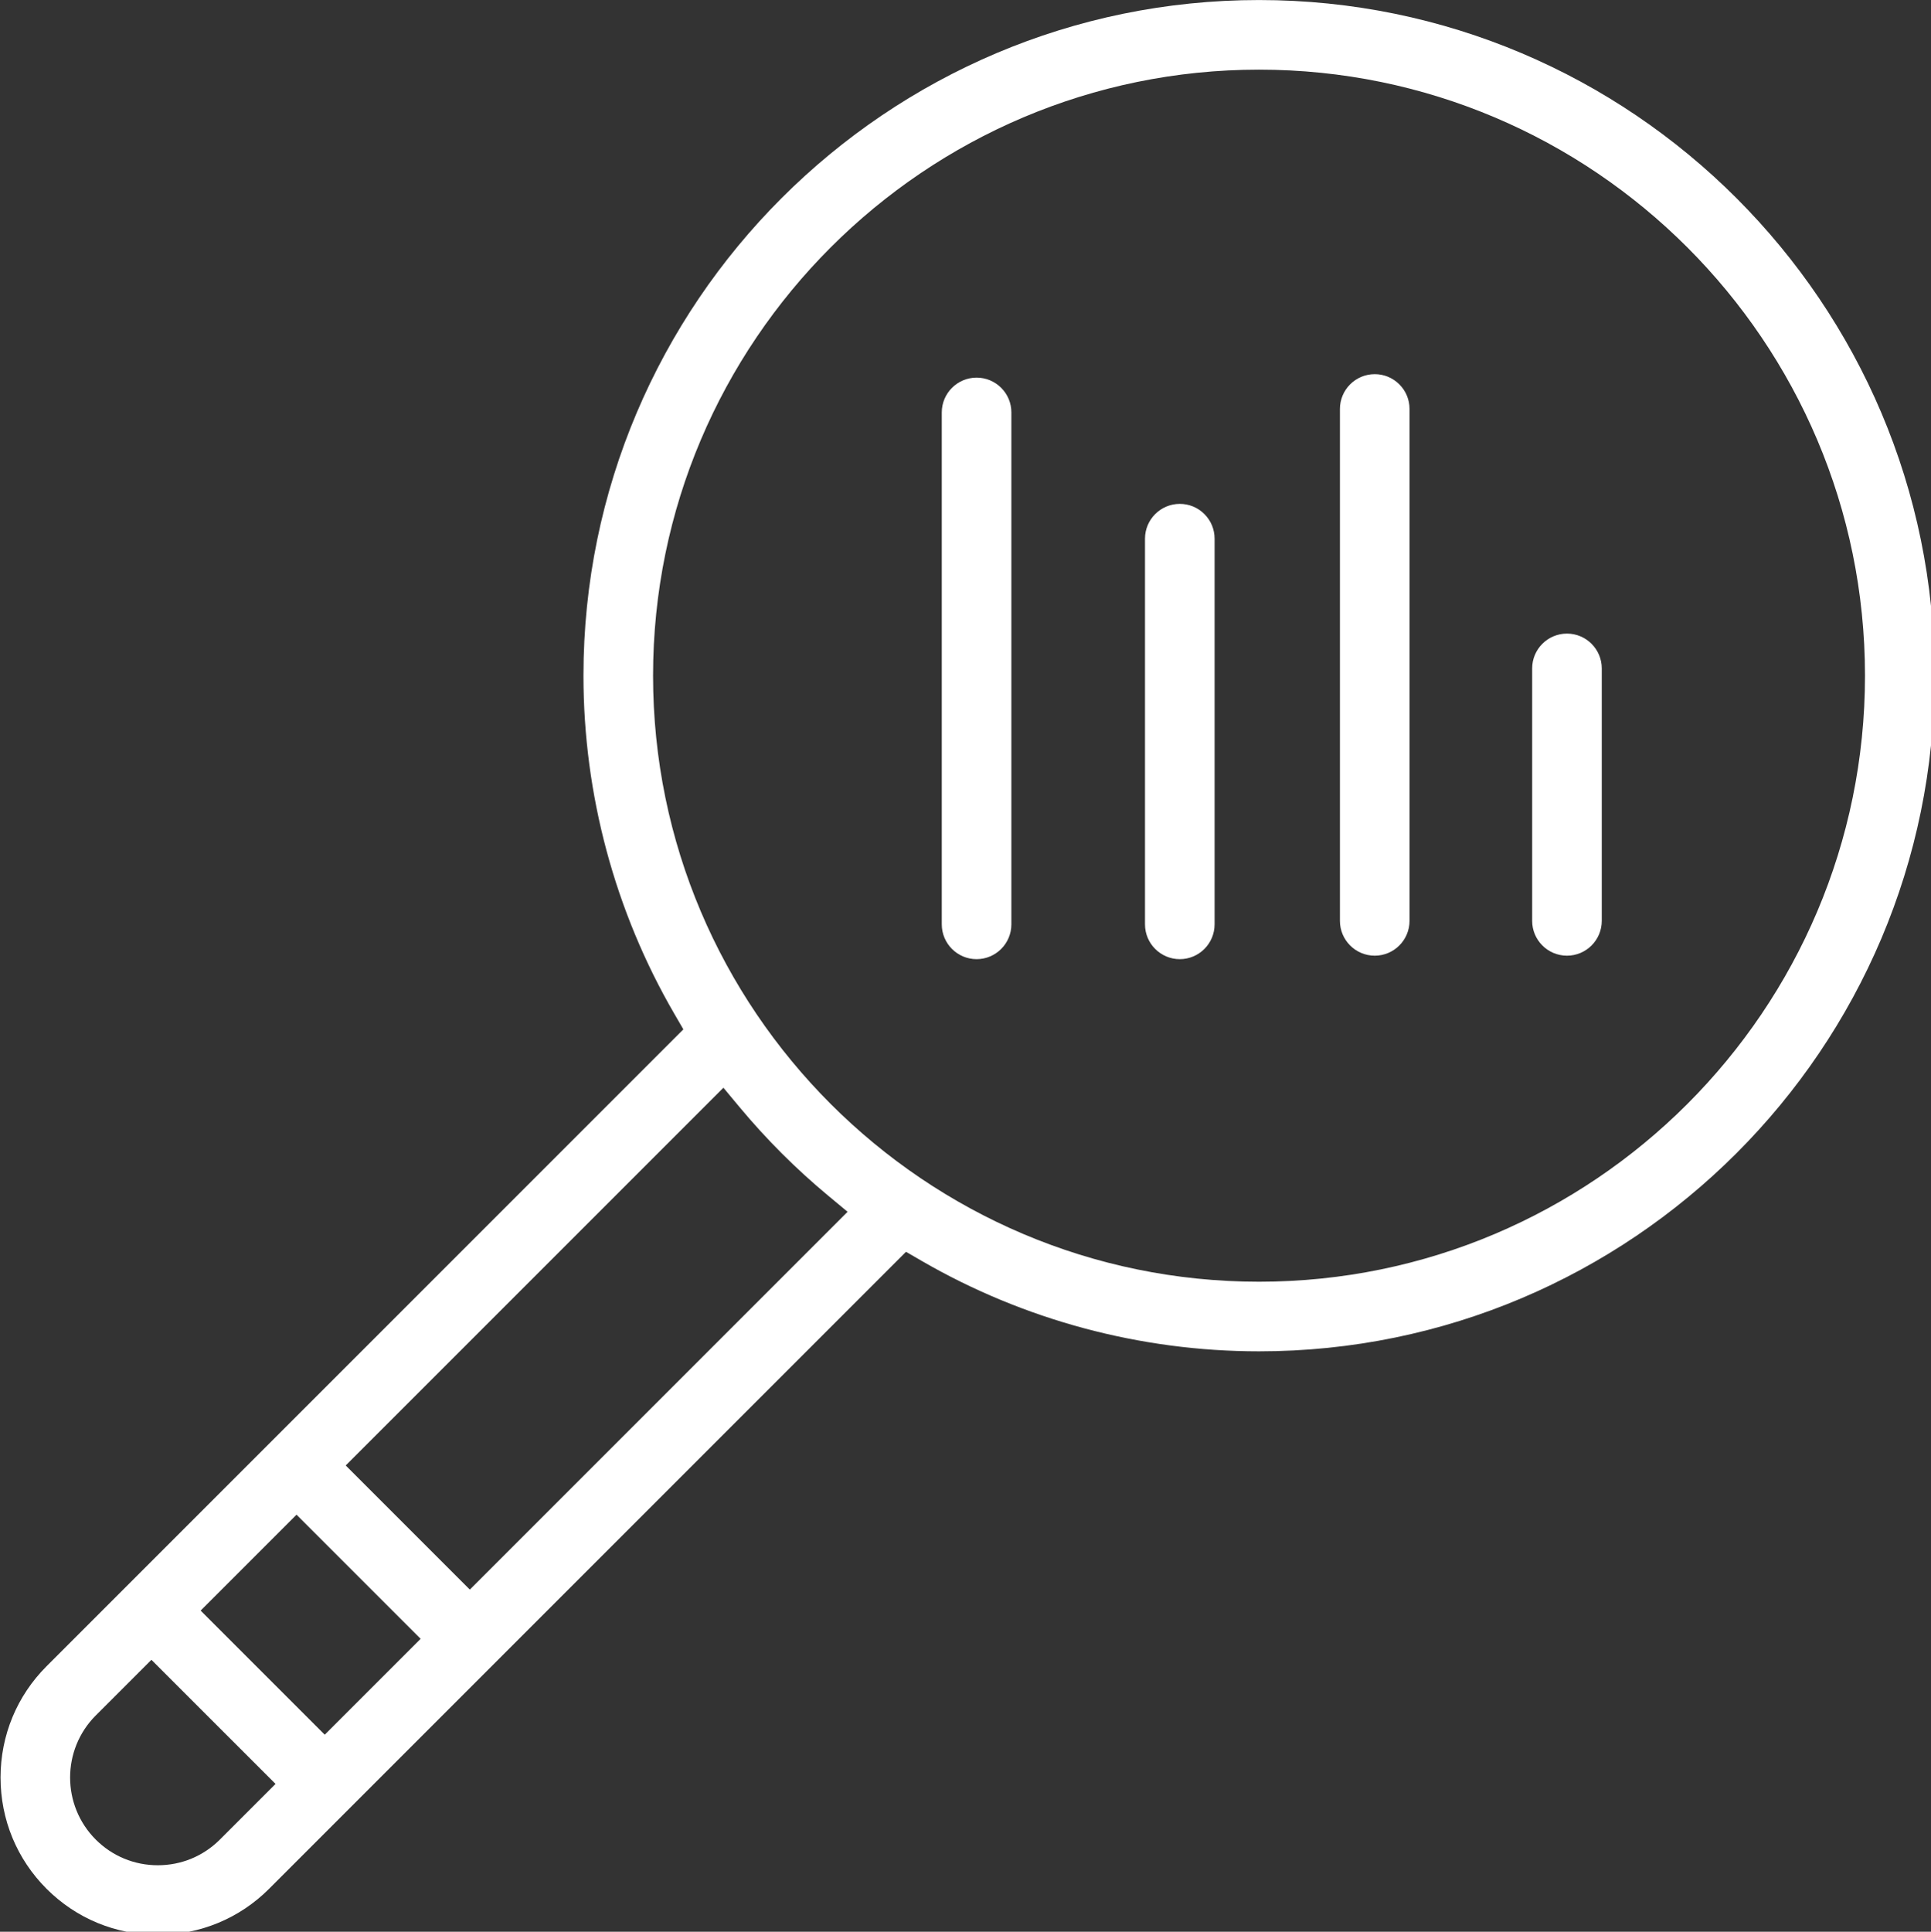 <?xml version="1.0" encoding="UTF-8" standalone="no"?>
<!-- Created with Inkscape (http://www.inkscape.org/) -->

<svg
   xmlns:dc="http://purl.org/dc/elements/1.1/"
   xmlns:cc="http://creativecommons.org/ns#"
   xmlns:rdf="http://www.w3.org/1999/02/22-rdf-syntax-ns#"
   xmlns:svg="http://www.w3.org/2000/svg"
   xmlns="http://www.w3.org/2000/svg"
   xmlns:sodipodi="http://sodipodi.sourceforge.net/DTD/sodipodi-0.dtd"
   xmlns:inkscape="http://www.inkscape.org/namespaces/inkscape"
   width="153.757mm"
   height="153.798mm"
   viewBox="0 0 153.757 153.798"
   version="1.1"
   id="svg8"
   inkscape:version="0.92.1 r15371"
   sodipodi:docname="icon_ist-analyse.svg">
  <rect x="0" y="0" width="153.757" height="153.798" fill="#333333" stroke="none"/>
  <defs
     id="defs2" />
  <sodipodi:namedview
     id="base"
     pagecolor="#ffffff"
     bordercolor="#666666"
     borderopacity="1.0"
     inkscape:pageopacity="0.0"
     inkscape:pageshadow="2"
     inkscape:zoom="0.35"
     inkscape:cx="-172.29315"
     inkscape:cy="124.9267"
     inkscape:document-units="mm"
     inkscape:current-layer="layer1"
     showgrid="false"
     fit-margin-top="0"
     fit-margin-left="0"
     fit-margin-right="0"
     fit-margin-bottom="0"
     inkscape:window-width="1920"
     inkscape:window-height="1058"
     inkscape:window-x="-8"
     inkscape:window-y="-8"
     inkscape:window-maximized="1" />
  <g
     inkscape:label="Layer 1"
     inkscape:groupmode="layer"
     id="layer1"
     transform="translate(-19.128,-28.089)">
    <g
       style="fill:#ffffff"
       id="g4507"
       transform="matrix(0.265,0,0,0.265,-8.619,26.237)">
      <path
         id="path4485"
         d="M 483.011,7 C 371.081,7 280.02,98.061 280.02,209.991 c 0,35.696 9.445,70.828 27.313,101.601 l 2.705,4.656 -1.088,1.088 -190.256,190.255 c -8.914,8.915 -13.824,20.788 -13.824,33.434 0,12.646 4.91,24.519 13.824,33.434 8.914,8.914 20.786,13.823 33.432,13.823 12.646,0 24.519,-4.909 33.43,-13.823 l 191.379,-191.38 4.655,2.697 c 30.724,17.798 65.794,27.206 101.417,27.206 111.93,0 202.991,-91.062 202.991,-202.991 C 685.999,98.061 594.939,7 483.011,7 Z m -312.24,552.67 c -4.974,4.976 -11.596,7.716 -18.646,7.716 -7.048,0 -13.67,-2.739 -18.645,-7.715 -10.281,-10.28 -10.281,-27.01 0,-37.291 l 16.721,-16.722 37.292,37.29 z m 31.51,-31.508 -37.291,-37.29 28.808,-28.808 37.291,37.291 z m 43.593,-43.595 -37.29,-37.292 113.487,-113.487 4.907,5.893 c 7.991,9.597 16.907,18.504 26.499,26.475 l 5.904,4.905 z m 237.137,-92.498 c -100.398,0 -182.077,-81.68 -182.077,-182.078 0,-100.397 81.679,-182.077 182.077,-182.077 100.397,0 182.077,81.68 182.077,182.077 0,100.398 -81.68,182.078 -182.077,182.078 z"
         inkscape:connector-curvature="0" />
      <path
         id="path4487"
         d="m 575.539,197.345 c -5.766,0 -10.456,4.69 -10.456,10.456 v 75.856 c 0,5.766 4.69,10.456 10.456,10.456 5.766,0 10.456,-4.69 10.456,-10.456 v -75.856 c 0,-5.765 -4.69,-10.456 -10.456,-10.456 z"
         inkscape:connector-curvature="0" />
      <path
         id="path4489"
         d="m 517.777,119.401 c -5.766,0 -10.456,4.69 -10.456,10.456 v 153.8 c 0,5.766 4.69,10.456 10.456,10.456 5.766,0 10.456,-4.69 10.456,-10.456 v -153.8 c 0,-2.793 -1.087,-5.419 -3.062,-7.394 -1.975,-1.974 -4.601,-3.062 -7.394,-3.062 z"
         inkscape:connector-curvature="0" />
      <path
         id="path4491"
         d="m 459.203,158.373 c -5.766,0 -10.456,4.691 -10.456,10.457 v 115.871 c 0,5.766 4.69,10.456 10.456,10.456 5.766,0 10.456,-4.69 10.456,-10.456 V 168.83 c 0,-2.794 -1.088,-5.42 -3.062,-7.394 -1.976,-1.975 -4.601,-3.063 -7.394,-3.063 z"
         inkscape:connector-curvature="0" />
      <path
         id="path4493"
         d="m 398.141,120.445 c -5.766,0 -10.456,4.69 -10.456,10.456 v 153.8 c 0,5.766 4.69,10.456 10.456,10.456 5.766,0 10.456,-4.69 10.456,-10.456 v -153.8 c 0,-2.793 -1.087,-5.419 -3.062,-7.394 -1.975,-1.974 -4.601,-3.062 -7.394,-3.062 z"
         inkscape:connector-curvature="0" />
    </g>
  </g>
</svg>

